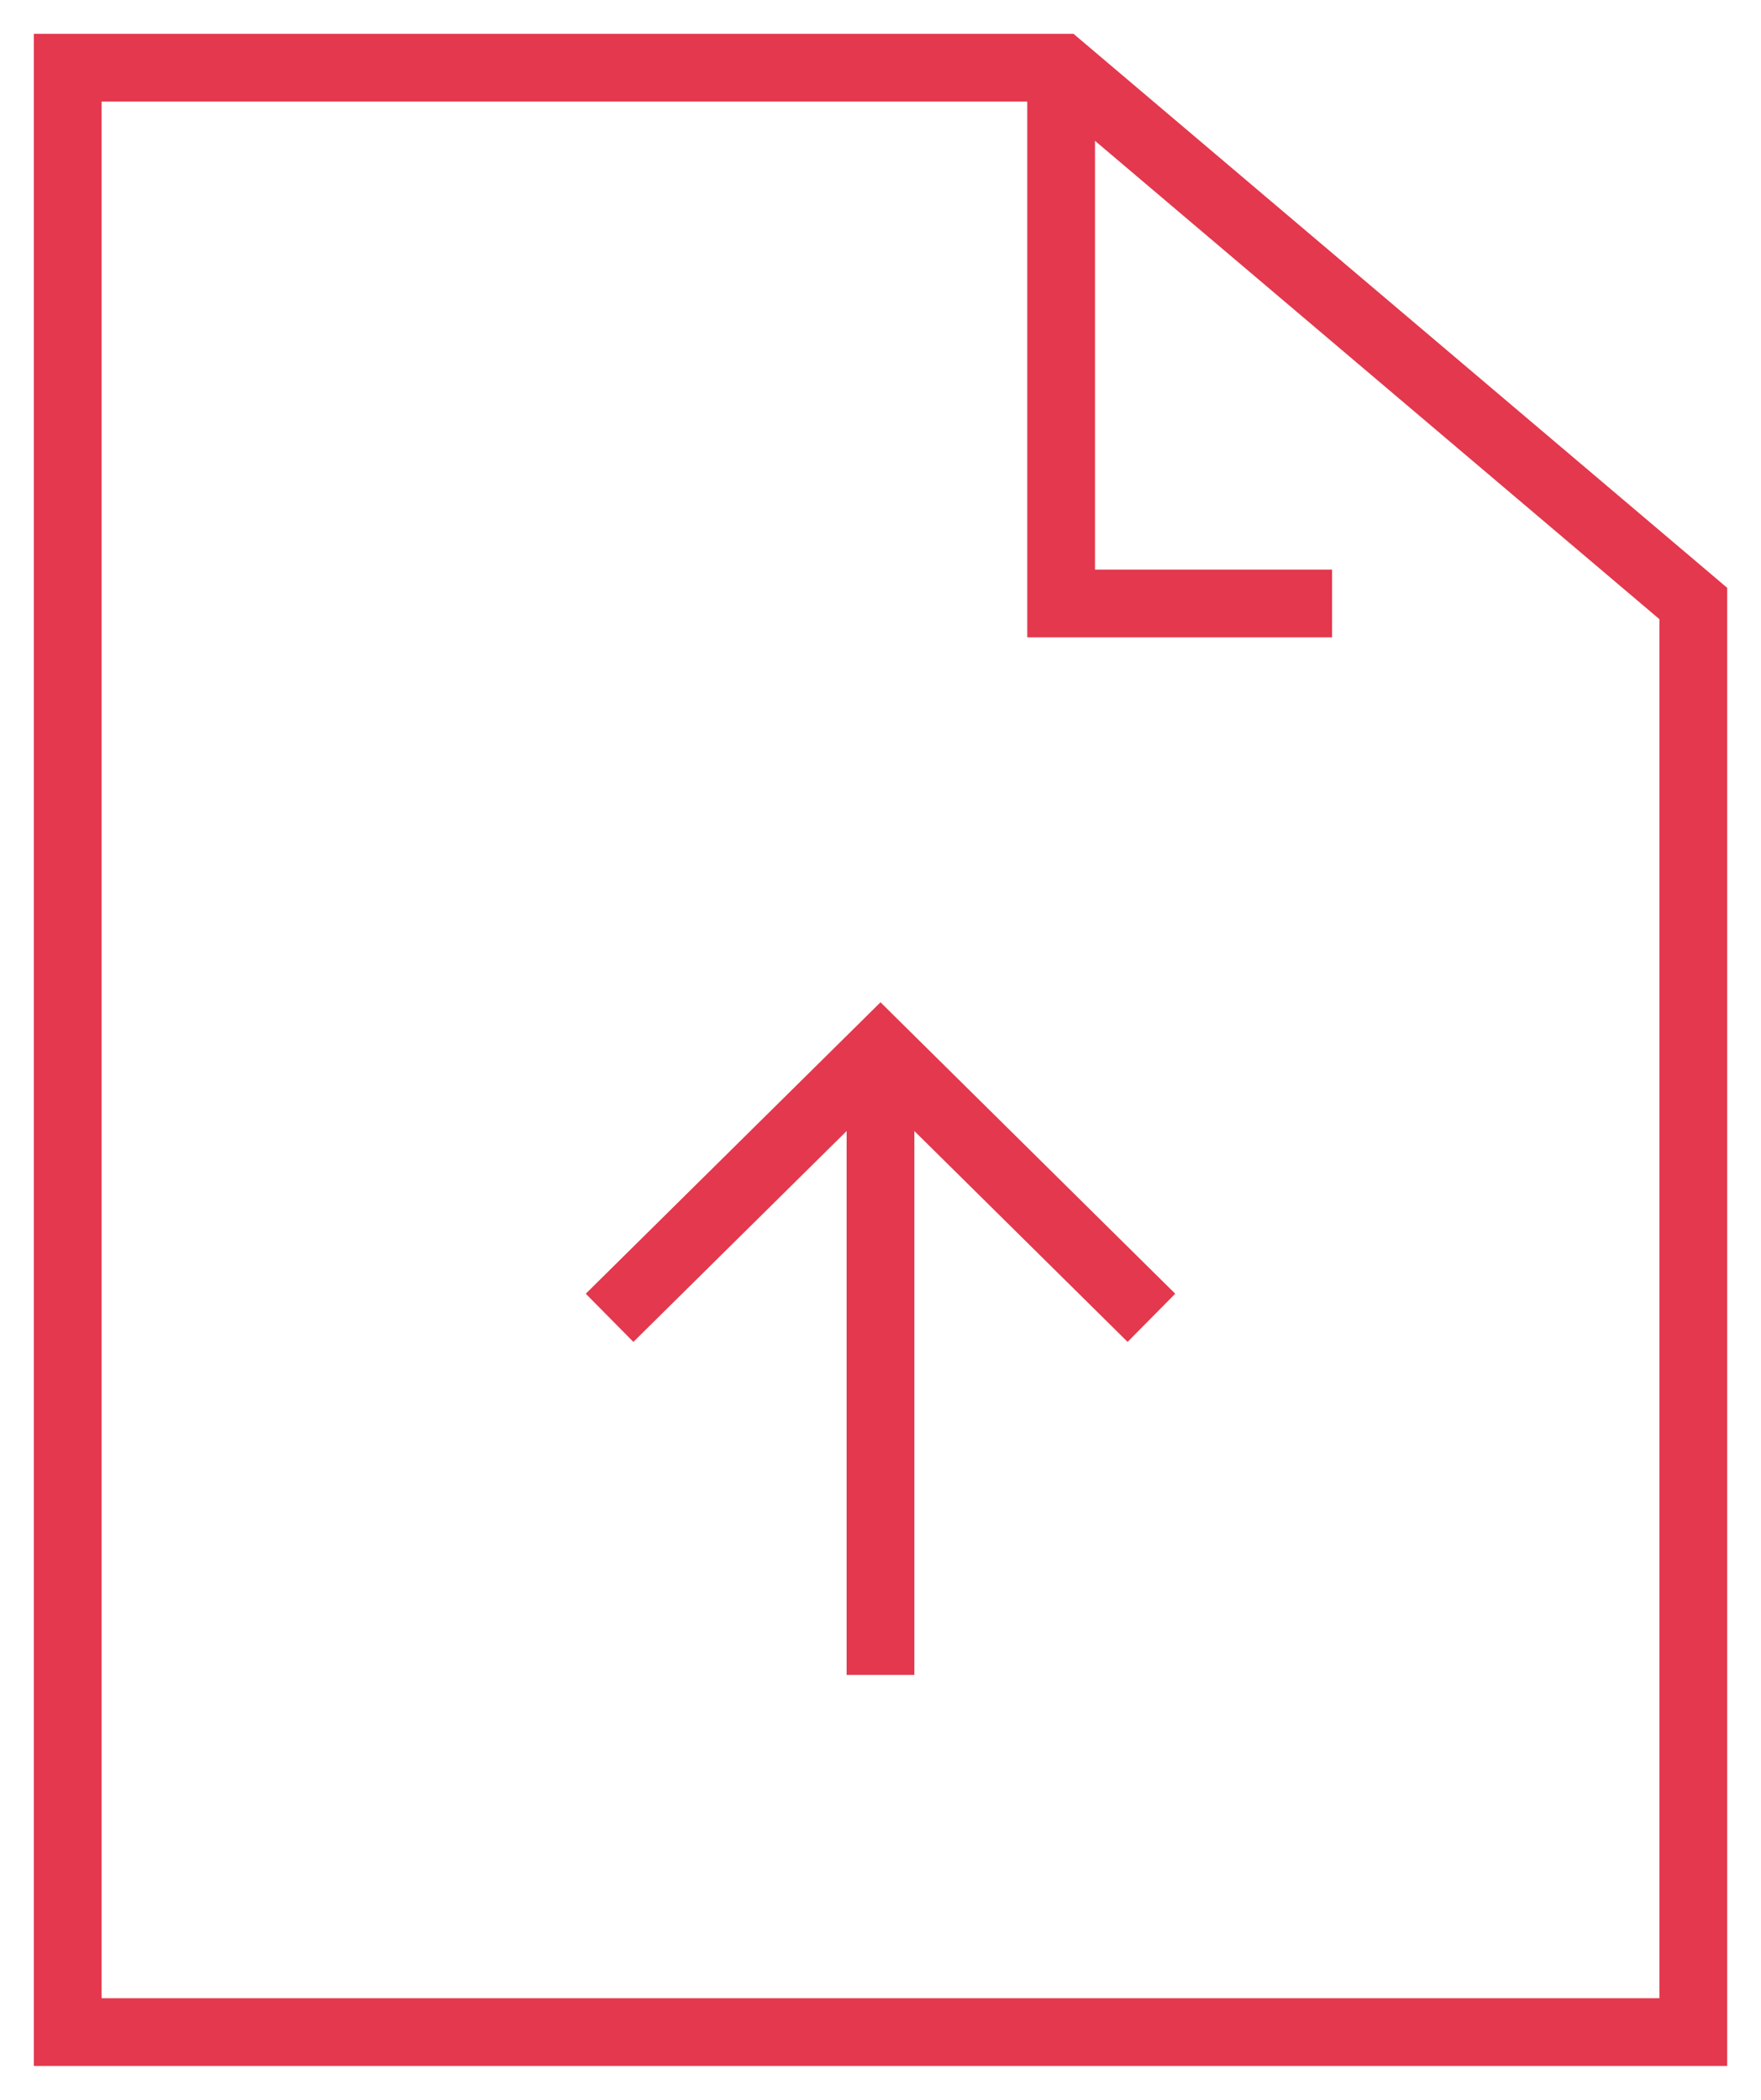 <?xml version="1.0" encoding="UTF-8"?>
<svg width="26px" height="31px" viewBox="0 0 26 31" version="1.1" xmlns="http://www.w3.org/2000/svg" xmlns:xlink="http://www.w3.org/1999/xlink">
    <title>Group 8</title>
    <g id="How-it-works" stroke="none" stroke-width="1" fill="none" fill-rule="evenodd">
        <g id="How-it-works-/-Desktop-" transform="translate(-270, -622)" stroke="#E3384D">
            <g id="Group-7" transform="translate(192, 585)">
                <g id="Group-8" transform="translate(79, 38)">
                    <g id="Group-5">
                        <polygon id="Stroke-1" points="24 29 24 7.909 14.667 0 0 0 0 29"></polygon>
                        <polyline id="Stroke-3" points="14.667 0 14.667 7.909 18.667 7.909"></polyline>
                    </g>
                    <polyline id="Stroke-6" points="8 18.455 12 14.5 16 18.455"></polyline>
                    <line x1="12" y1="14.5" x2="12" y2="23.727" id="Stroke-7"></line>
                </g>
            </g>
        </g>
    </g>
</svg>